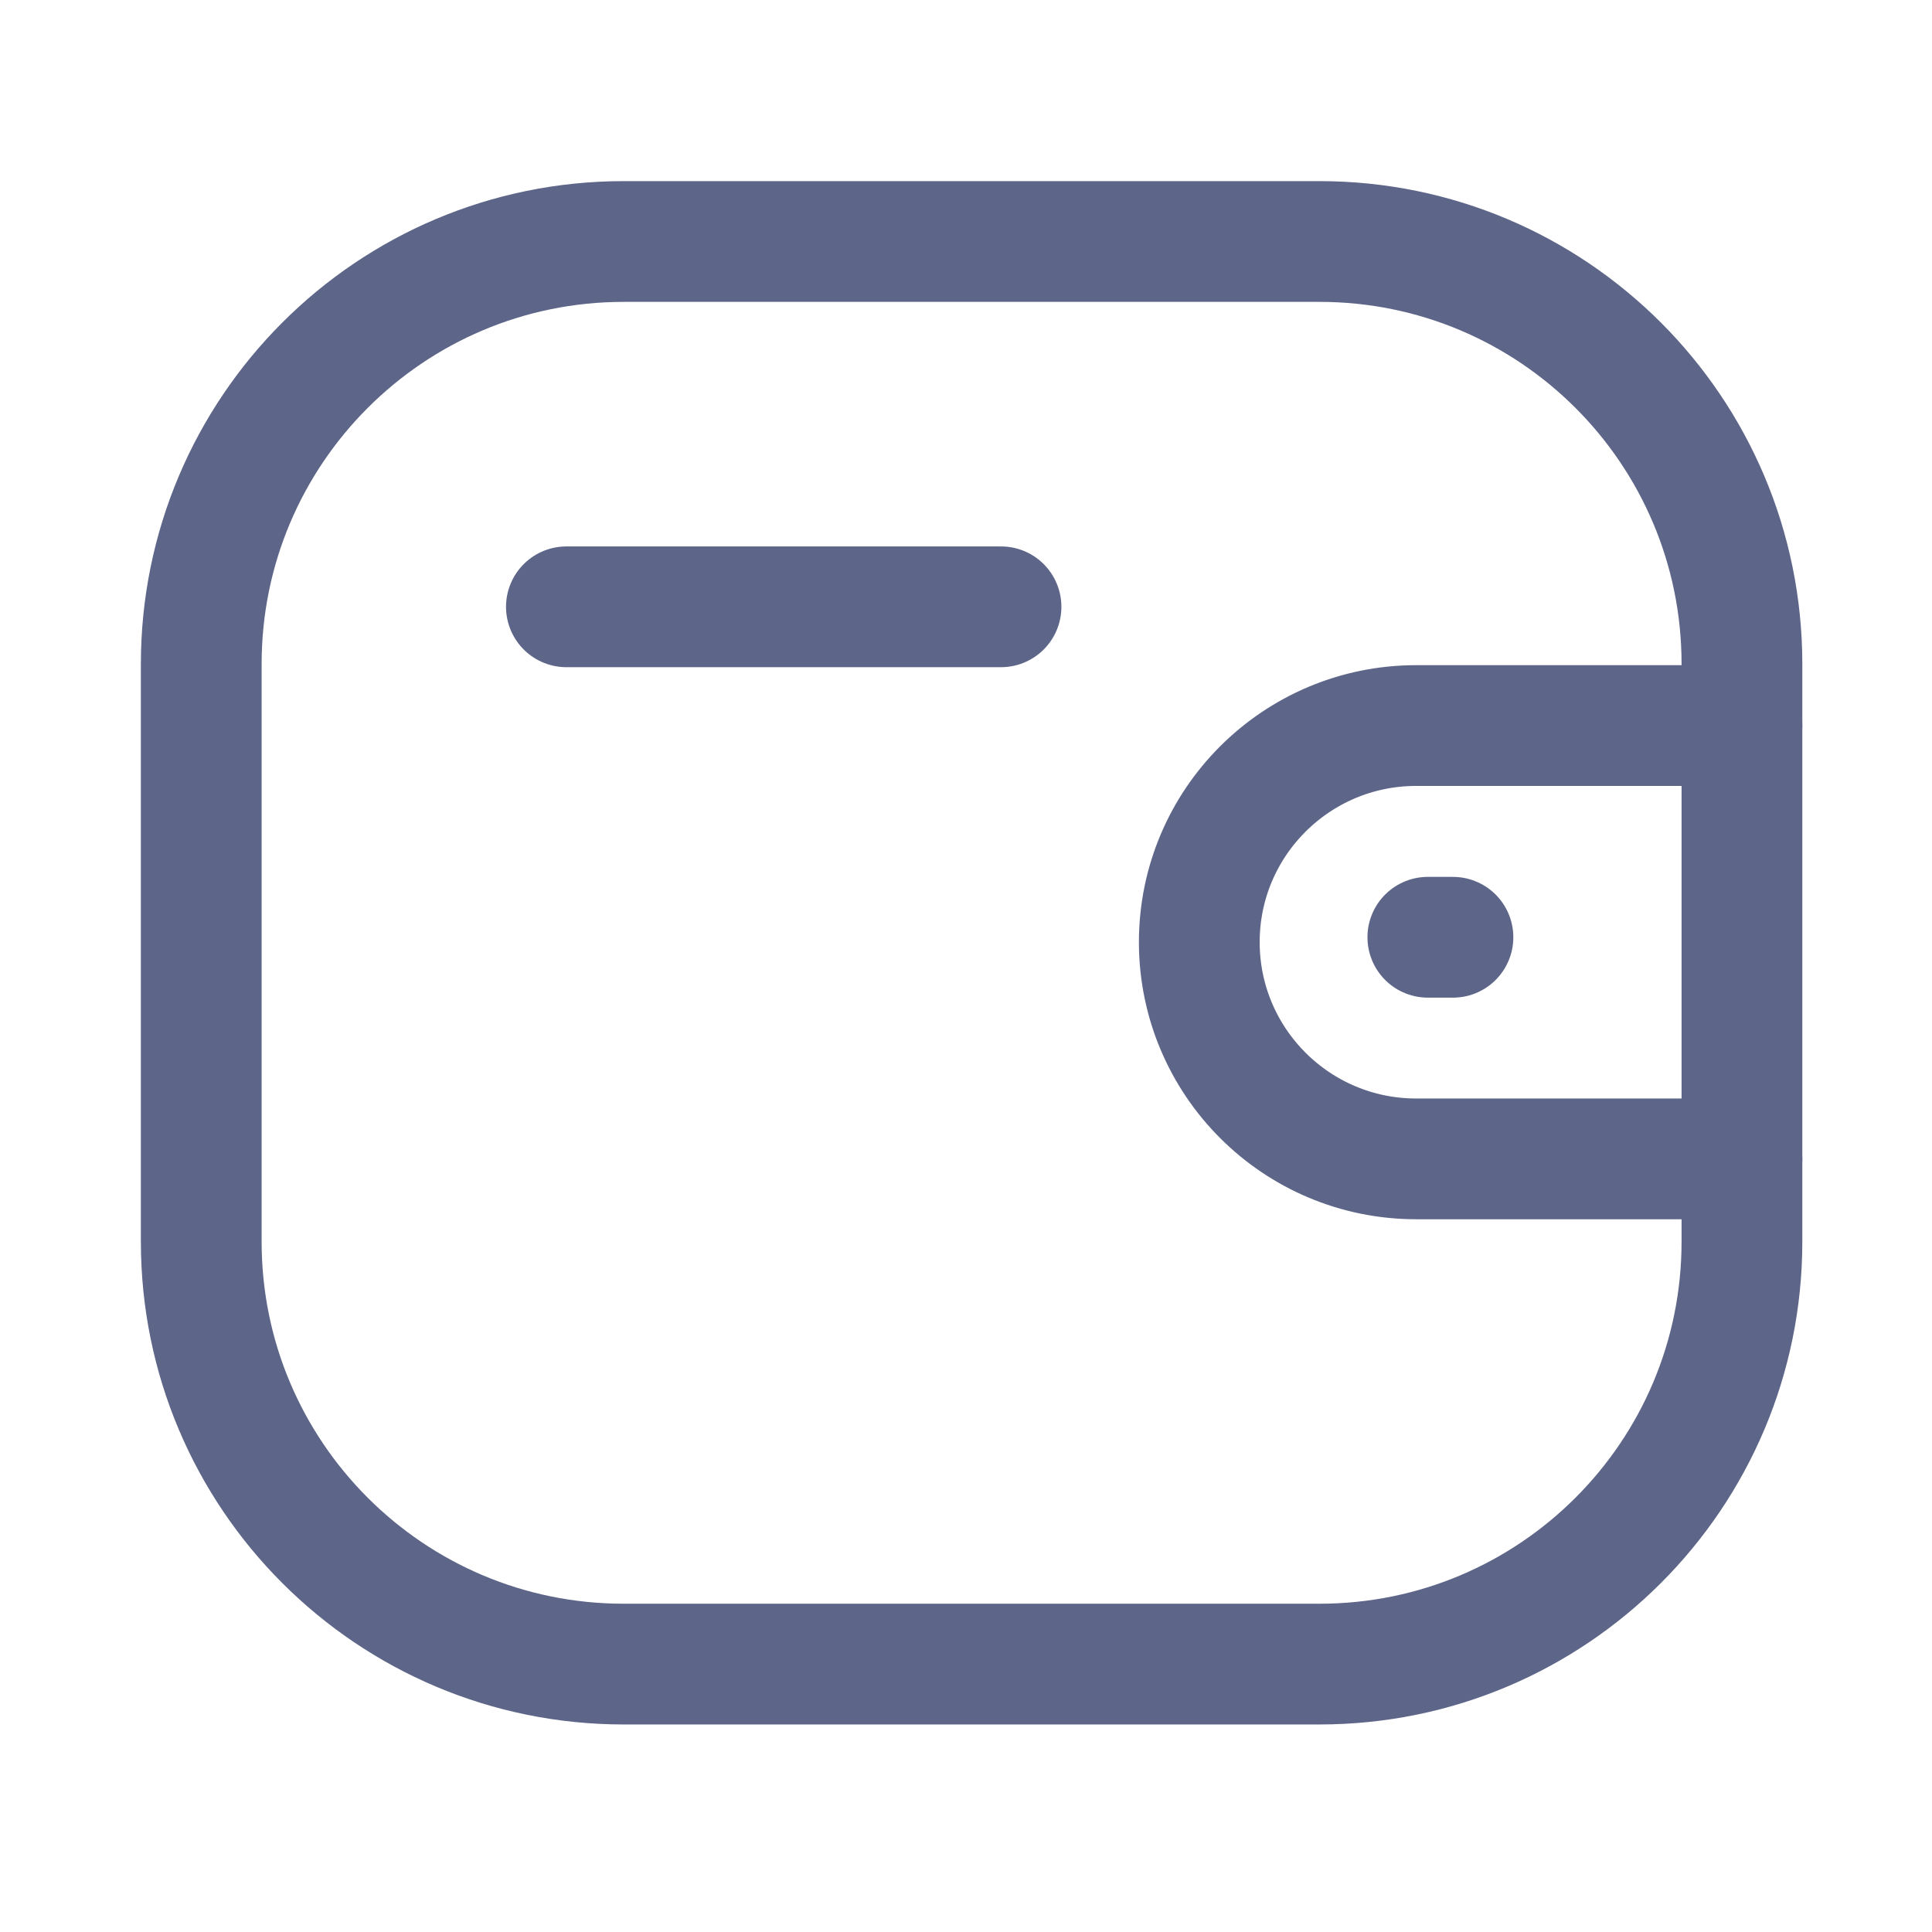 <svg width="24" height="24" viewBox="0 0 24 24" fill="none" xmlns="http://www.w3.org/2000/svg">
<path d="M21.639 14.396H17.591C16.104 14.395 14.899 13.191 14.898 11.704C14.898 10.218 16.104 9.014 17.591 9.013H21.639" stroke="#5D6588" stroke-width="1.5" stroke-linecap="round" stroke-linejoin="round"/>
<path d="M18.049 11.643H17.737" stroke="#5D6588" stroke-width="1.5" stroke-linecap="round" stroke-linejoin="round"/>
<path fill-rule="evenodd" clip-rule="evenodd" d="M7.748 3H16.391C19.289 3 21.639 5.35 21.639 8.248V15.425C21.639 18.323 19.289 20.672 16.391 20.672H7.748C4.85 20.672 2.5 18.323 2.5 15.425V8.248C2.5 5.35 4.85 3 7.748 3Z" stroke="#5D6588" stroke-width="1.5" stroke-linecap="round" stroke-linejoin="round"/>
<path d="M7.036 7.538H12.435" stroke="#5D6588" stroke-width="1.5" stroke-linecap="round" stroke-linejoin="round"/>
</svg>
